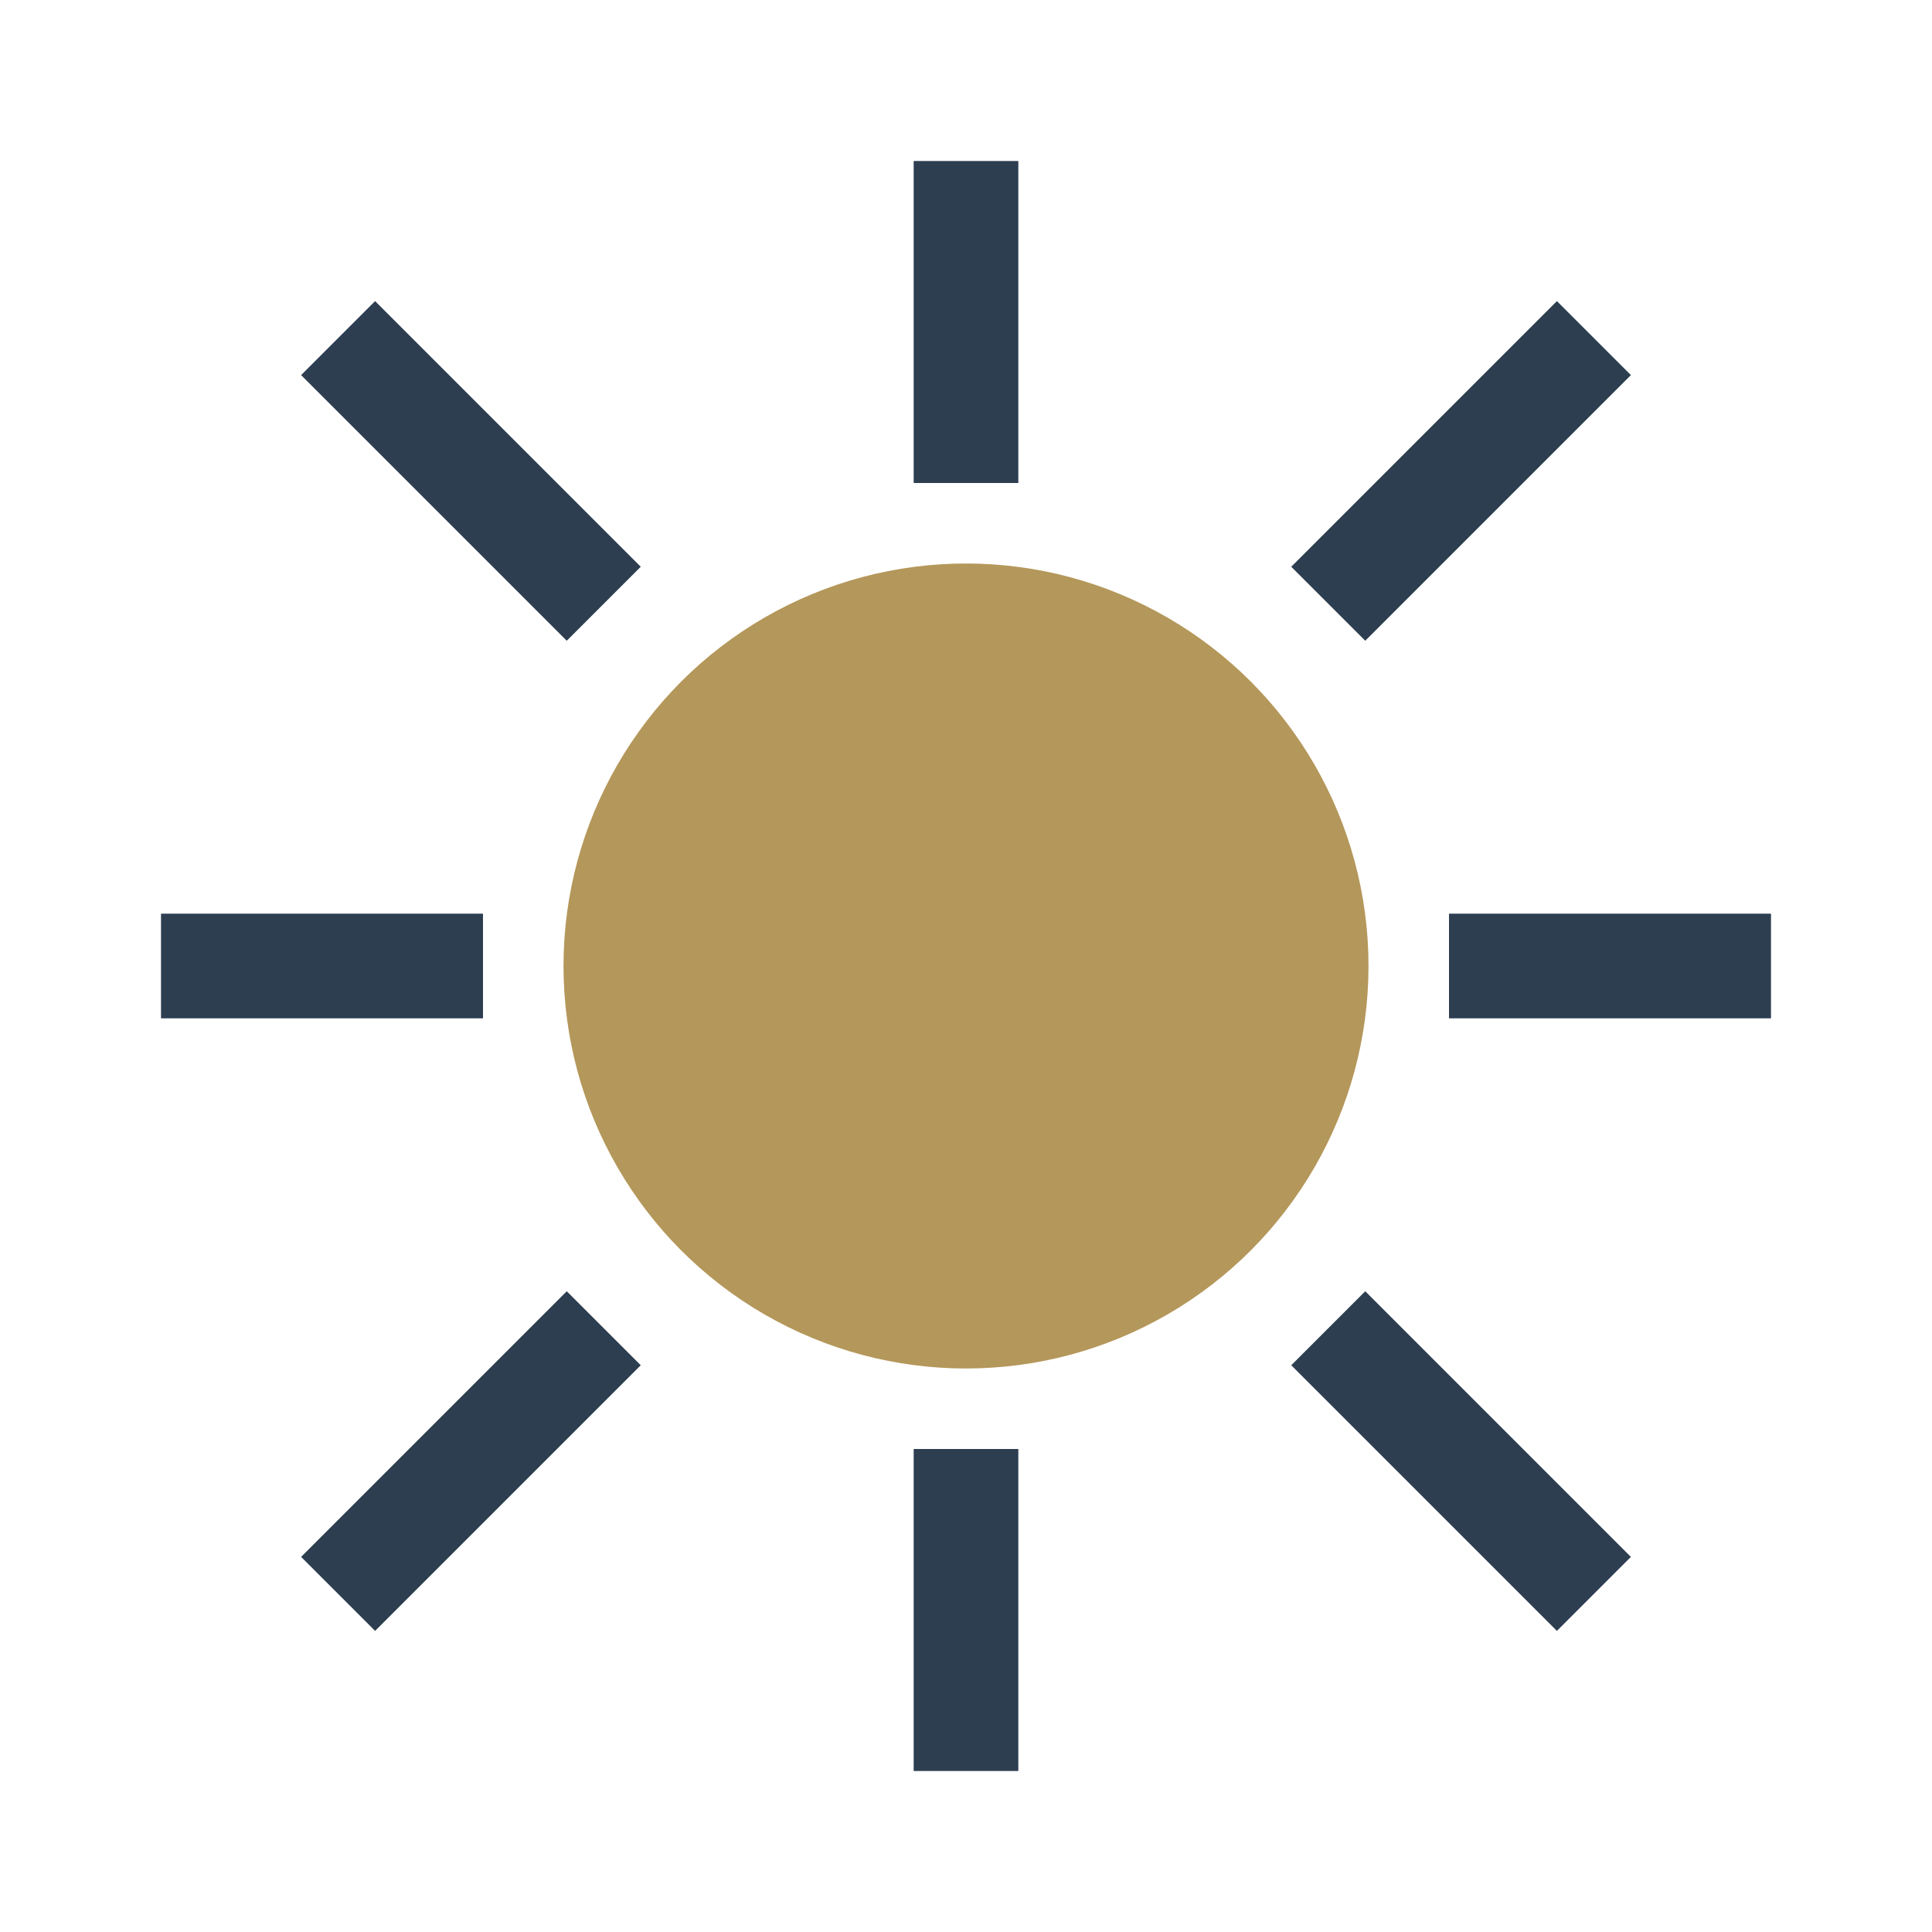 <?xml version="1.0" encoding="UTF-8"?>
<svg xmlns="http://www.w3.org/2000/svg" width="24" height="24" viewBox="0 0 24 24"><circle cx="12" cy="12" r="5" fill="#B4975A"/><g stroke="#2C3E50" stroke-width="1.3"><line x1="12" y1="2" x2="12" y2="6"/><line x1="12" y1="18" x2="12" y2="22"/><line x1="2" y1="12" x2="6" y2="12"/><line x1="18" y1="12" x2="22" y2="12"/><line x1="4.2" y1="4.2" x2="7.5" y2="7.5"/><line x1="16.5" y1="16.5" x2="19.8" y2="19.8"/><line x1="19.8" y1="4.2" x2="16.5" y2="7.5"/><line x1="4.2" y1="19.8" x2="7.5" y2="16.5"/></g></svg>